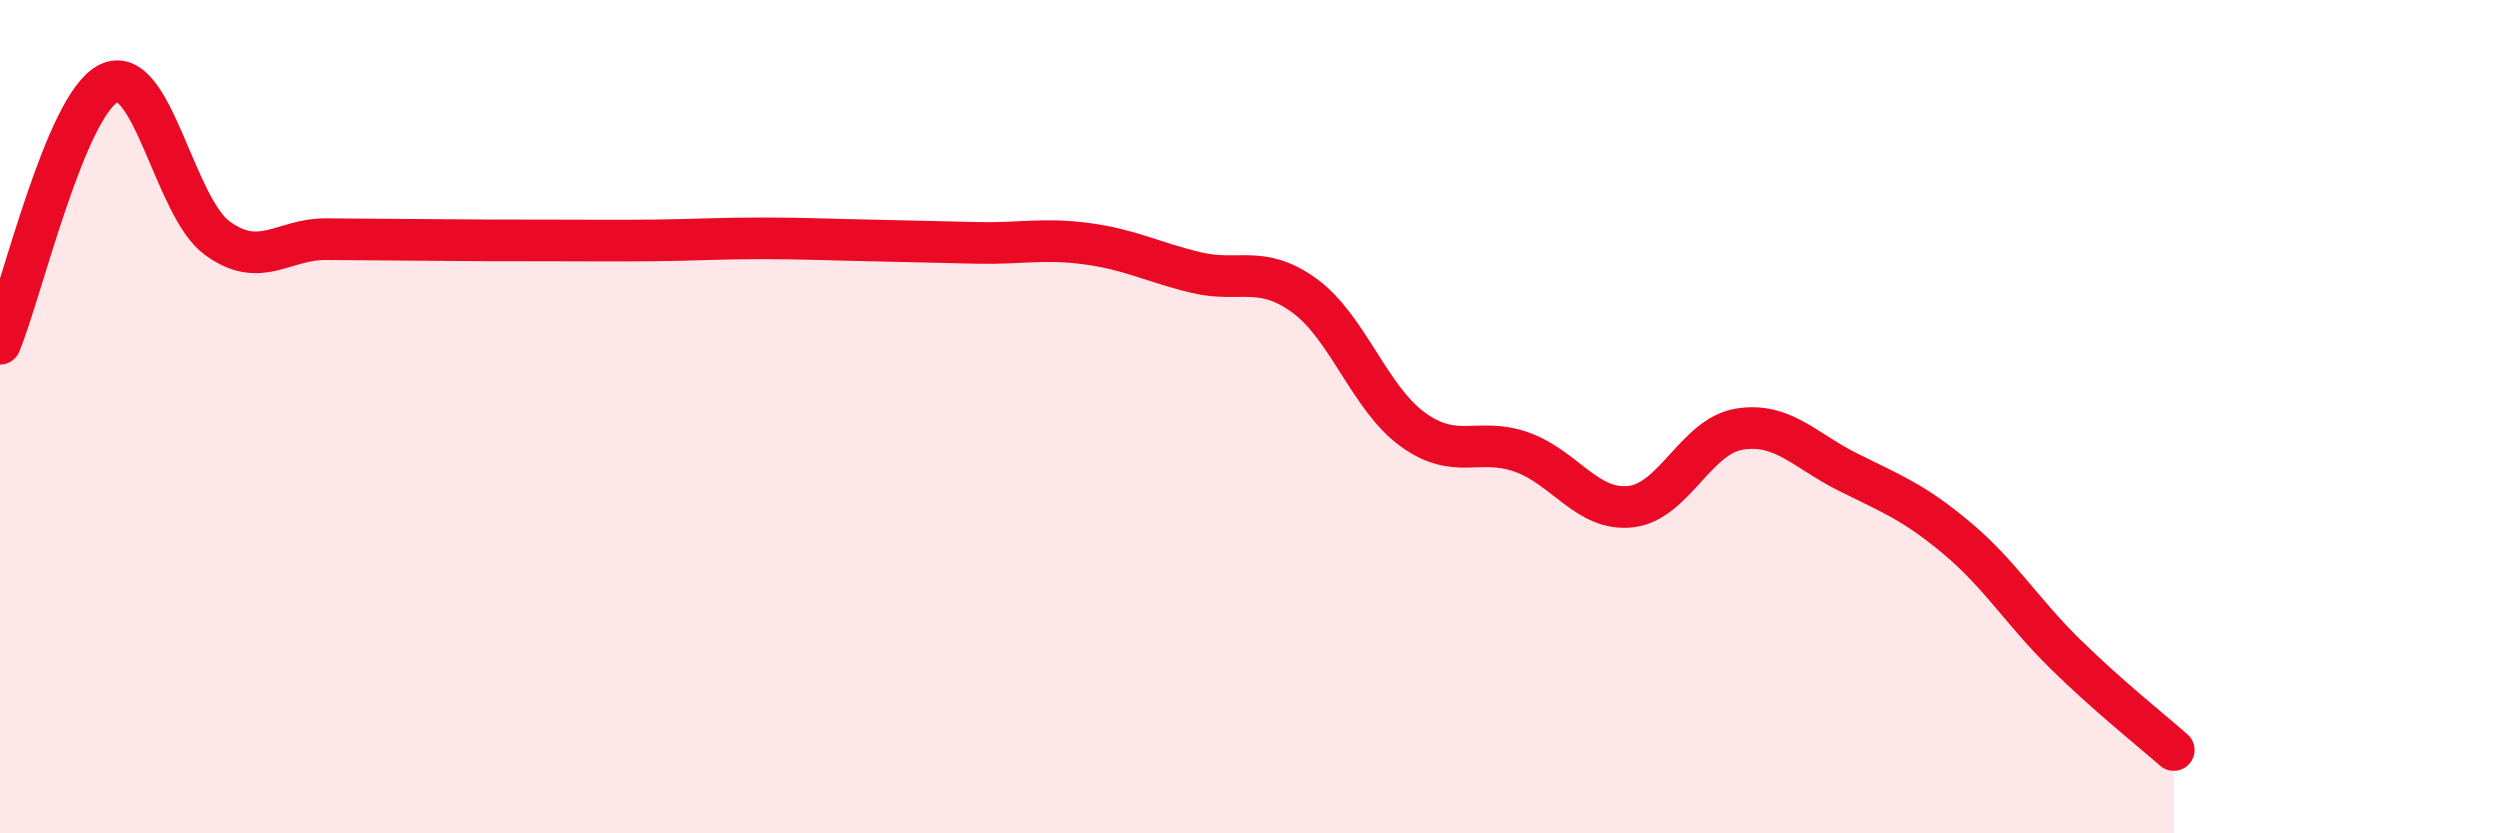 
    <svg width="60" height="20" viewBox="0 0 60 20" xmlns="http://www.w3.org/2000/svg">
      <path
        d="M 0,8.25 C 0.52,7 1.57,2.51 2.61,2 C 3.65,1.49 4.18,4.97 5.22,5.72 C 6.26,6.47 6.79,5.73 7.83,5.74 C 8.87,5.75 9.39,5.75 10.43,5.76 C 11.47,5.77 12,5.77 13.04,5.77 C 14.08,5.77 14.61,5.78 15.65,5.77 C 16.69,5.76 17.22,5.72 18.26,5.72 C 19.3,5.72 19.83,5.75 20.87,5.77 C 21.91,5.79 22.44,5.81 23.48,5.83 C 24.52,5.85 25.05,5.71 26.09,5.85 C 27.13,5.99 27.66,6.29 28.7,6.54 C 29.74,6.79 30.26,6.34 31.3,7.09 C 32.34,7.84 32.87,9.56 33.91,10.31 C 34.95,11.06 35.48,10.48 36.52,10.85 C 37.56,11.22 38.09,12.27 39.13,12.16 C 40.17,12.05 40.7,10.47 41.74,10.3 C 42.78,10.13 43.31,10.81 44.35,11.33 C 45.39,11.85 45.92,12.04 46.96,12.91 C 48,13.78 48.53,14.68 49.57,15.7 C 50.61,16.72 51.65,17.54 52.17,18L52.17 20L0 20Z"
        fill="#EB0A25"
        opacity="0.1"
        stroke-linecap="round"
        stroke-linejoin="round"
      />
      <path
        d="M 0,8.25 C 0.52,7 1.57,2.51 2.61,2 C 3.65,1.49 4.18,4.97 5.22,5.72 C 6.26,6.47 6.79,5.73 7.83,5.74 C 8.87,5.75 9.39,5.75 10.43,5.76 C 11.47,5.77 12,5.77 13.04,5.77 C 14.08,5.77 14.61,5.78 15.65,5.77 C 16.69,5.76 17.22,5.72 18.26,5.72 C 19.3,5.72 19.83,5.75 20.87,5.77 C 21.91,5.79 22.44,5.81 23.48,5.83 C 24.52,5.85 25.05,5.71 26.09,5.85 C 27.13,5.99 27.66,6.29 28.7,6.54 C 29.74,6.79 30.26,6.34 31.3,7.09 C 32.34,7.84 32.87,9.56 33.91,10.31 C 34.95,11.06 35.48,10.48 36.52,10.85 C 37.56,11.22 38.09,12.27 39.13,12.16 C 40.17,12.05 40.7,10.47 41.74,10.3 C 42.78,10.13 43.31,10.81 44.35,11.33 C 45.39,11.85 45.92,12.04 46.96,12.91 C 48,13.78 48.53,14.68 49.57,15.7 C 50.61,16.72 51.65,17.54 52.17,18"
        stroke="#EB0A25"
        stroke-width="1"
        fill="none"
        stroke-linecap="round"
        stroke-linejoin="round"
      />
    </svg>
  